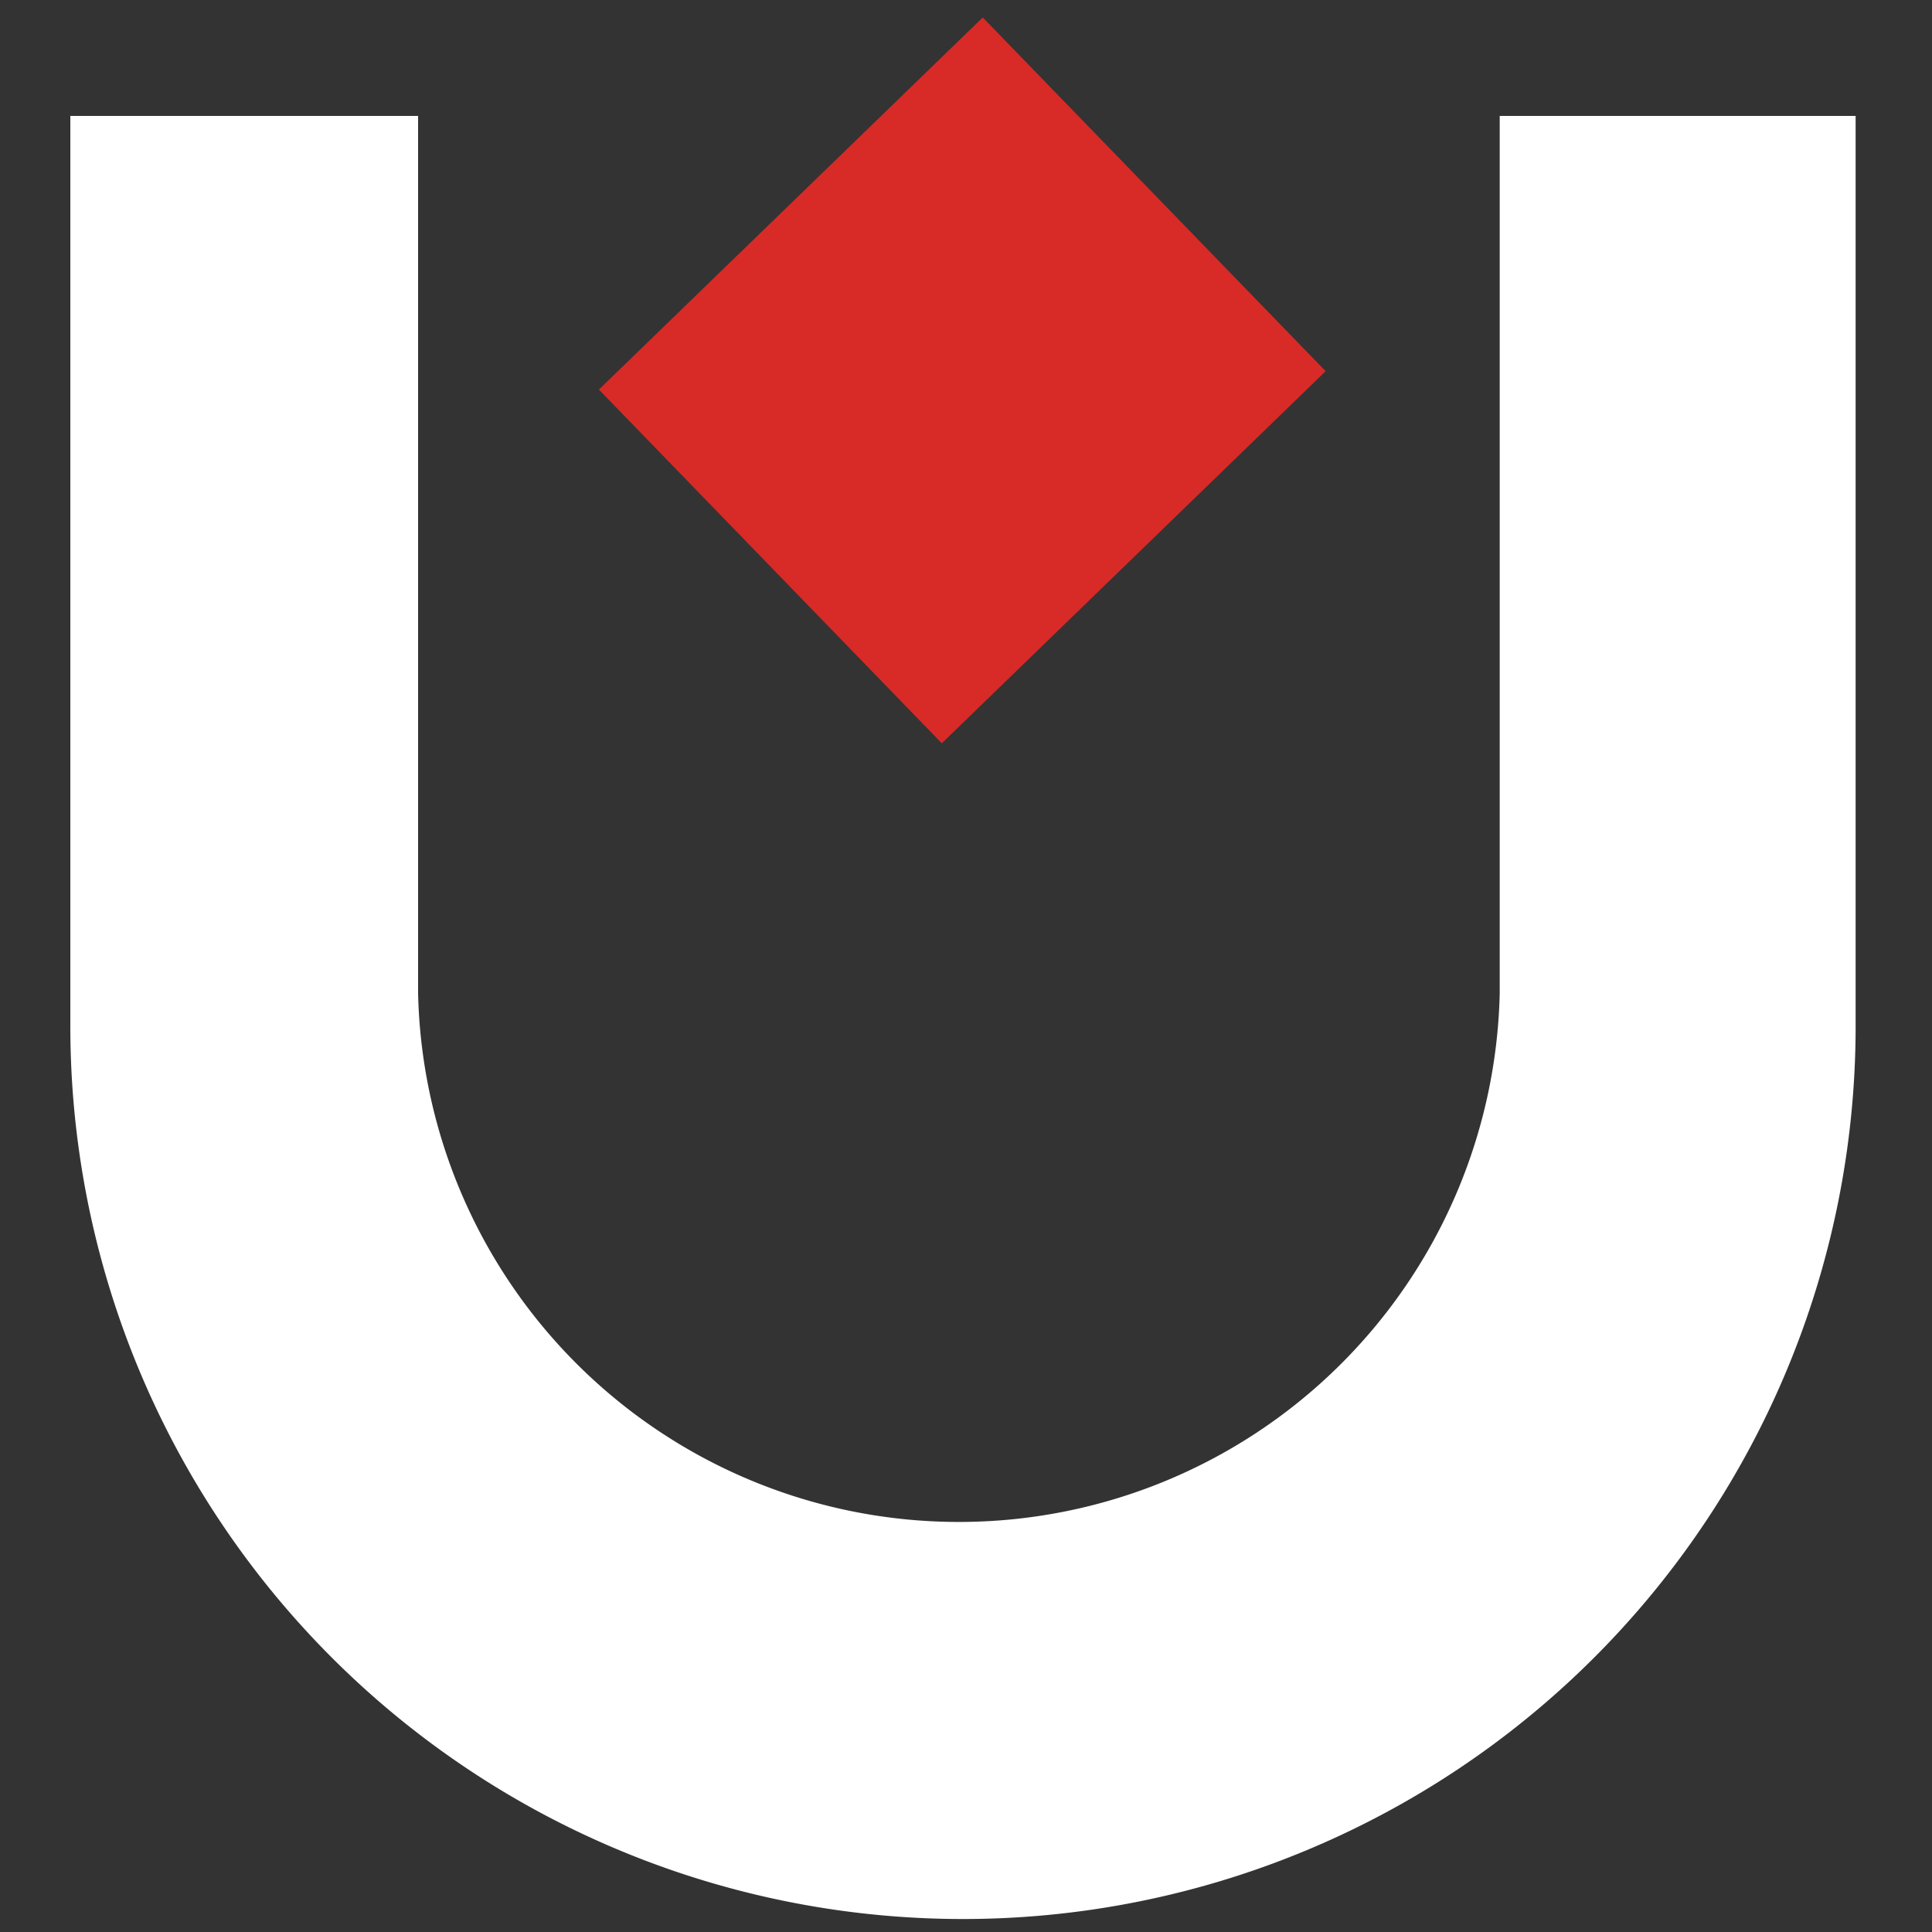 <svg id="Layer_1" data-name="Layer 1" xmlns="http://www.w3.org/2000/svg" viewBox="0 0 64 64"><rect x="0" y="0" width="64" height="64" fill="#333333" stroke="none"/><defs><style>.cls-1{fill:#fff;fill-rule:evenodd;}.cls-2{fill:#d82a27;}</style></defs><path class="cls-1" d="M2.33,3.84V34a29.57,29.57,0,0,0,59.14,0V3.84H49.68V32.92a17.92,17.92,0,0,1-35.83,0V3.84Z"/><rect class="cls-2" x="23.02" y="4.44" width="17.71" height="16.32" transform="translate(0.22 25.74) rotate(-44.11)"/></svg>